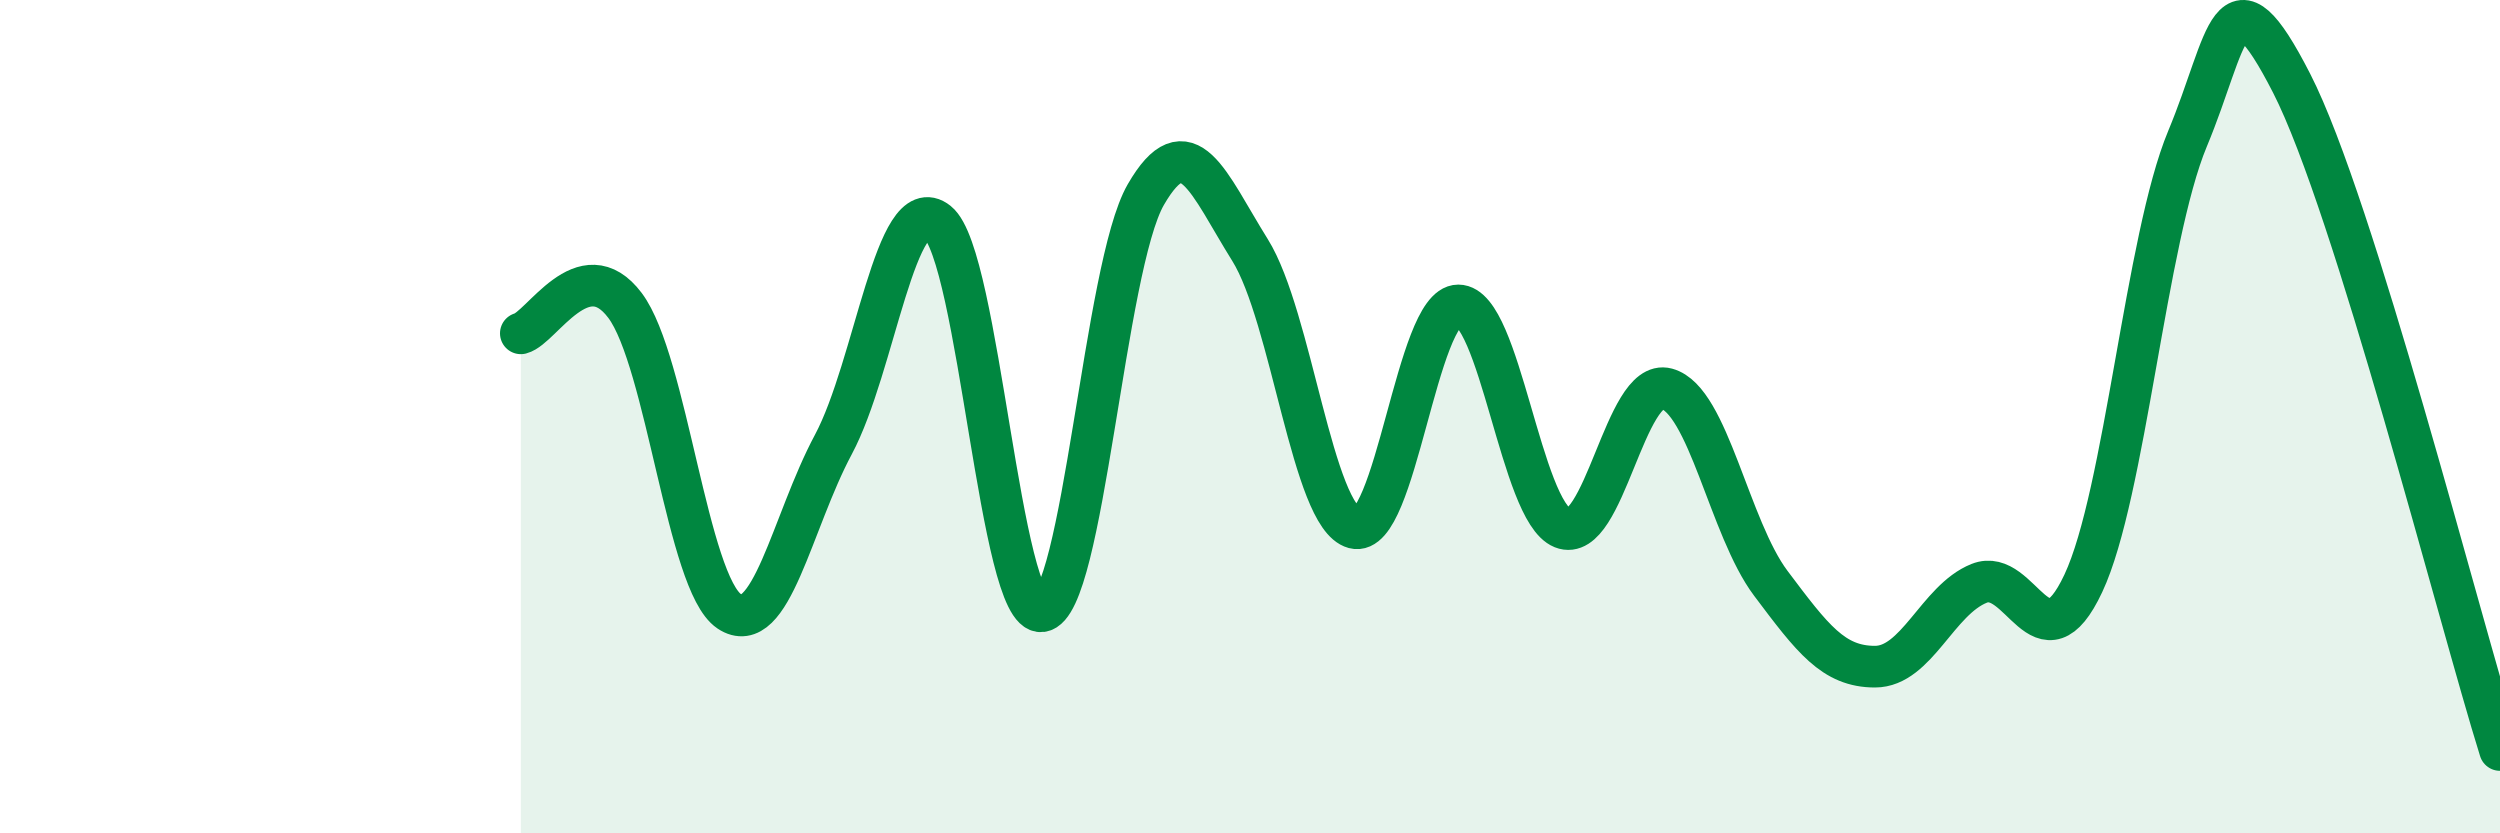 
    <svg width="60" height="20" viewBox="0 0 60 20" xmlns="http://www.w3.org/2000/svg">
      <path
        d="M 12.5,8 C 13,7.87 14,6 15,7.33 C 16,8.66 16.5,14 17.5,14.67 C 18.5,15.34 19,12.54 20,10.67 C 21,8.8 21.5,4.53 22.5,5.33 C 23.5,6.13 24,14.8 25,14.67 C 26,14.54 26.5,6.4 27.5,4.67 C 28.5,2.94 29,4.4 30,6 C 31,7.6 31.5,12.4 32.5,12.67 C 33.5,12.94 34,7.33 35,7.33 C 36,7.33 36.5,12.27 37.5,12.67 C 38.5,13.07 39,9.06 40,9.33 C 41,9.6 41.5,12.67 42.5,14 C 43.5,15.33 44,16 45,16 C 46,16 46.5,14.4 47.5,14 C 48.5,13.6 49,16.13 50,14 C 51,11.87 51.5,5.73 52.5,3.33 C 53.5,0.93 53.5,-0.93 55,2 C 56.5,4.93 59,14.8 60,18L60 20L12.5 20Z"
        fill="#008740"
        opacity="0.1"
        stroke-linecap="round"
        stroke-linejoin="round"
      />
      <path
        d="M 12.5,8 C 13,7.87 14,6 15,7.33 C 16,8.66 16.5,14 17.5,14.67 C 18.5,15.34 19,12.54 20,10.67 C 21,8.8 21.5,4.53 22.5,5.33 C 23.5,6.13 24,14.8 25,14.67 C 26,14.54 26.5,6.4 27.5,4.67 C 28.5,2.94 29,4.4 30,6 C 31,7.6 31.5,12.4 32.5,12.67 C 33.5,12.94 34,7.33 35,7.33 C 36,7.33 36.5,12.27 37.5,12.67 C 38.5,13.07 39,9.06 40,9.33 C 41,9.6 41.5,12.67 42.5,14 C 43.5,15.33 44,16 45,16 C 46,16 46.5,14.4 47.5,14 C 48.5,13.6 49,16.13 50,14 C 51,11.87 51.5,5.73 52.5,3.33 C 53.5,0.93 53.5,-0.93 55,2 C 56.5,4.93 59,14.8 60,18"
        stroke="#008740"
        stroke-width="1"
        fill="none"
        stroke-linecap="round"
        stroke-linejoin="round"
      />
    </svg>
  